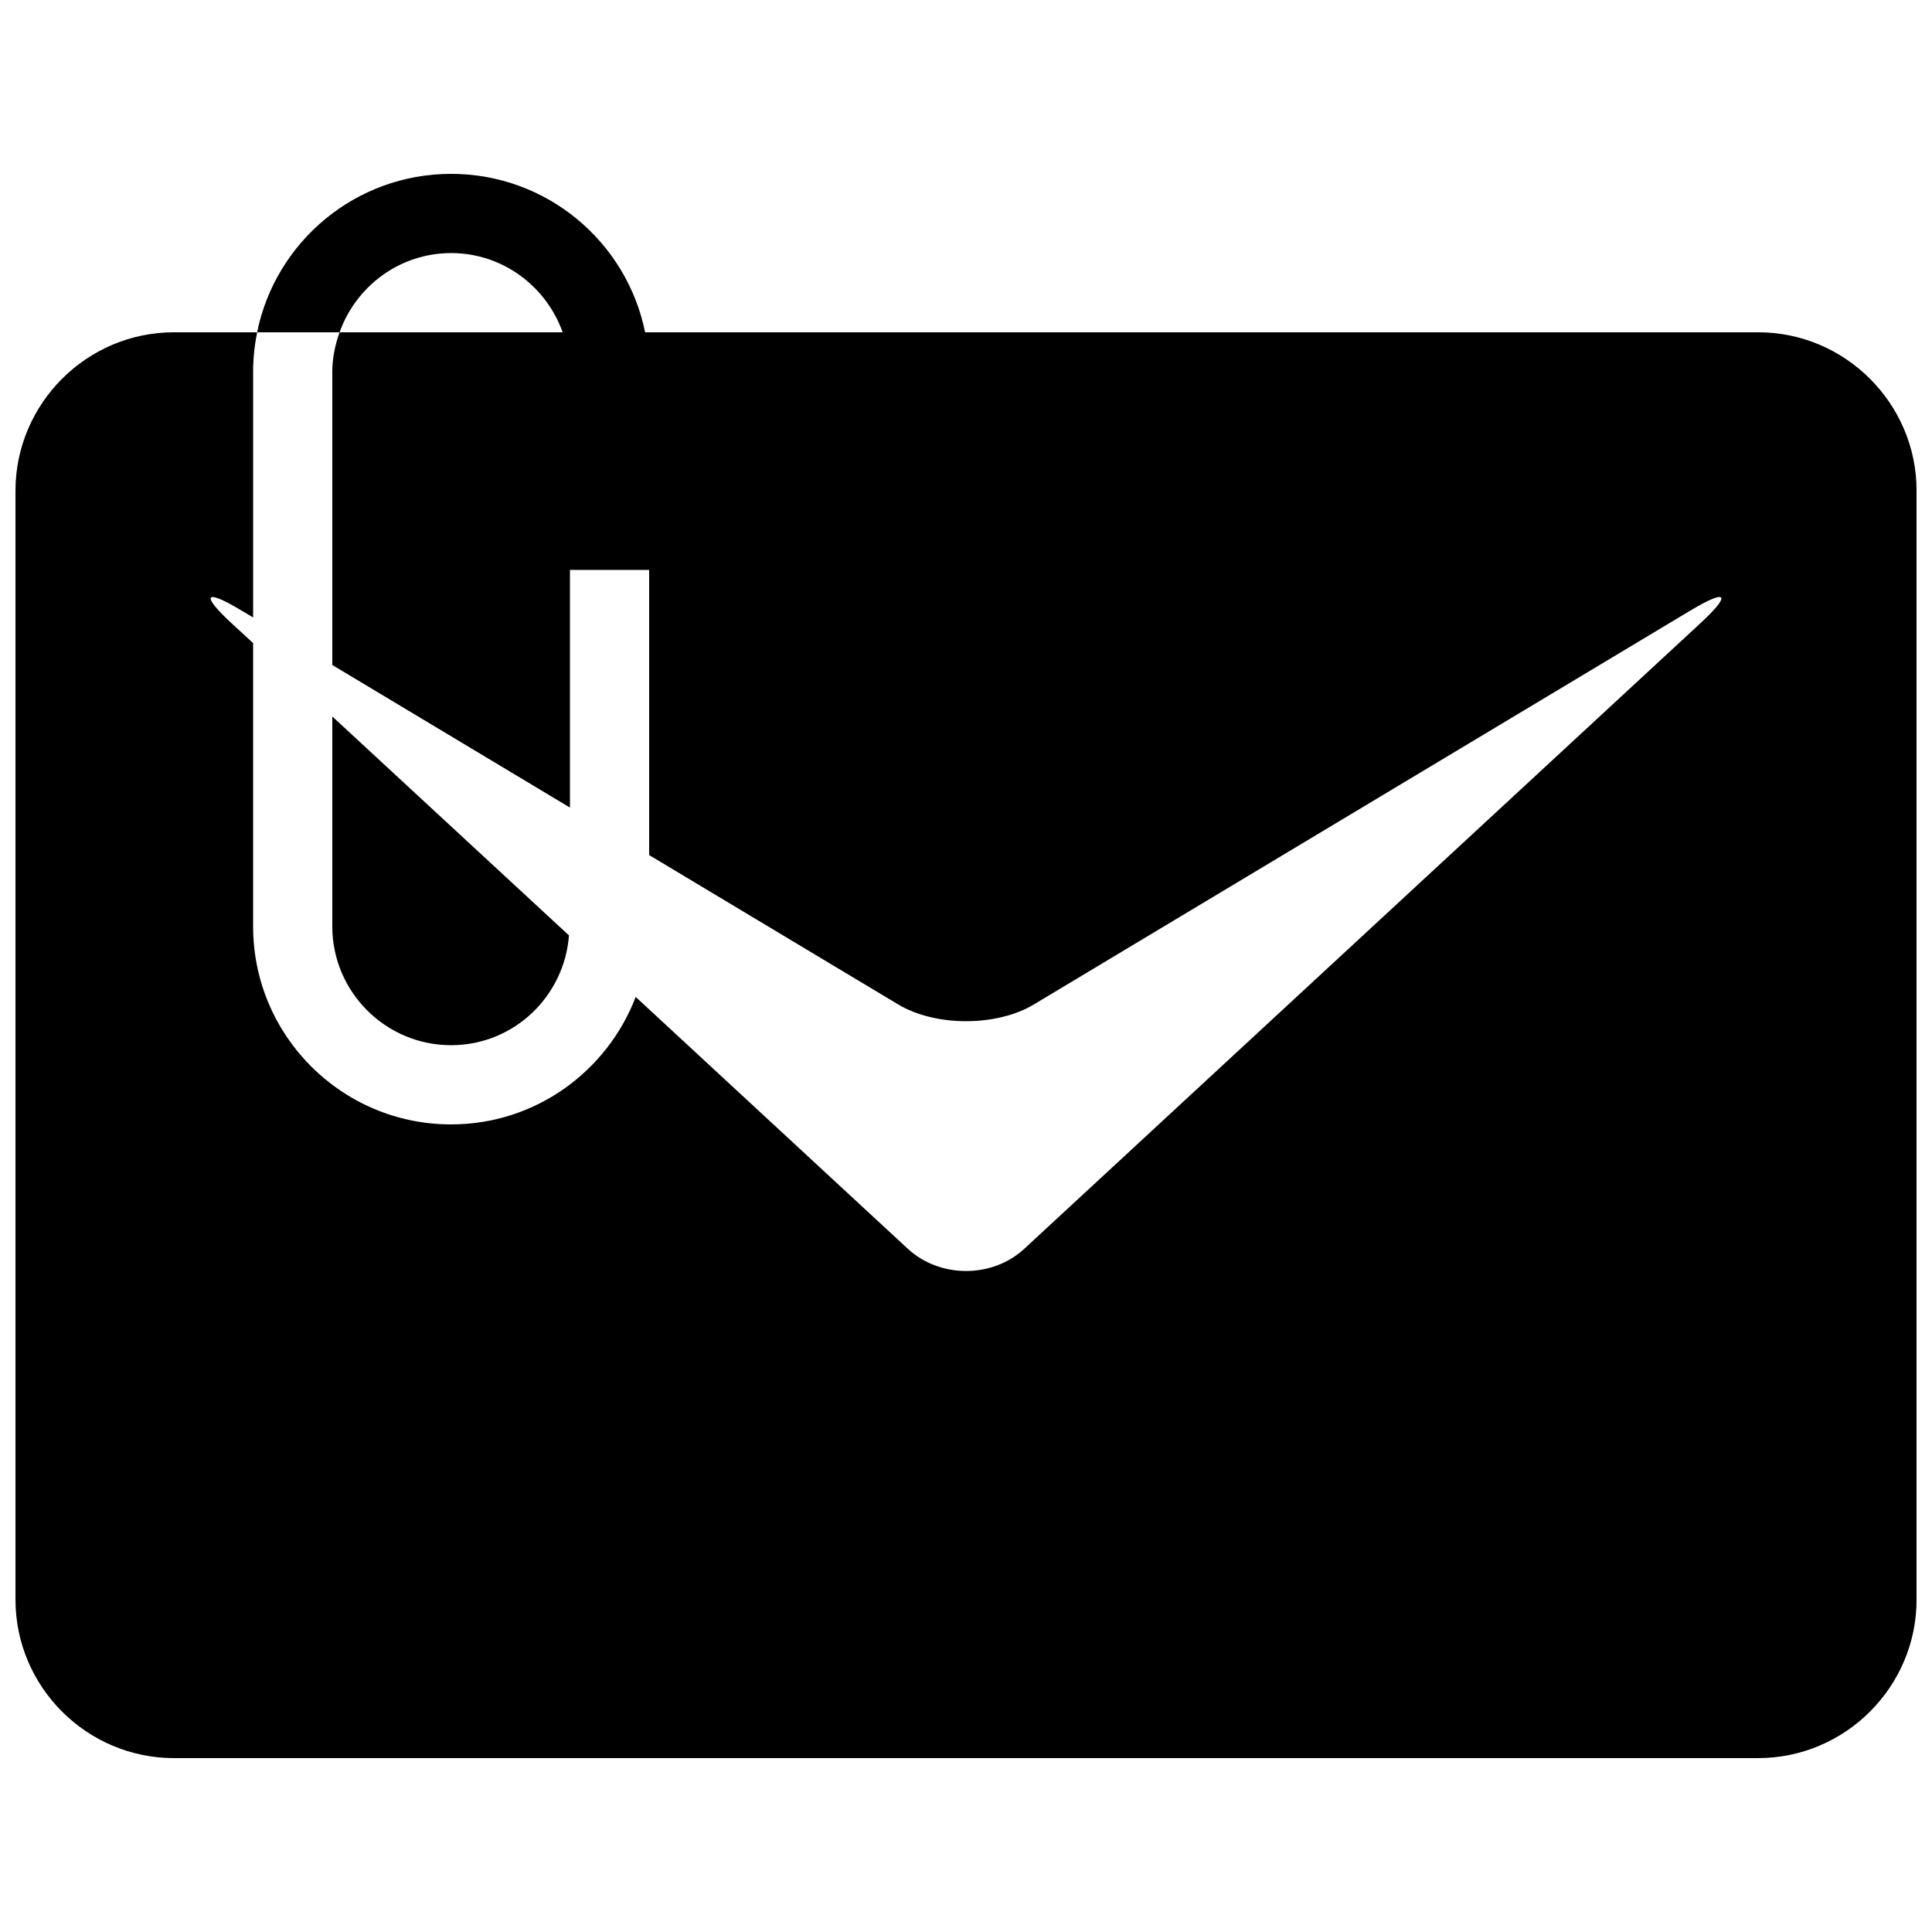 <?xml version="1.0" encoding="UTF-8"?>
<!-- The Best Svg Icon site in the world: iconSvg.co, Visit us! https://iconsvg.co -->
<svg width="800px" height="800px" version="1.1" viewBox="144 144 512 512" xmlns="http://www.w3.org/2000/svg">
 <defs>
  <clipPath id="a">
   <path d="m148.09 190h503.81v420h-503.81z"/>
  </clipPath>
 </defs>
 <path d="m263.55 420.99c16.543 0 29.996-12.867 31.234-29.094l-62.723-58.023v55.629c0 17.359 14.129 31.488 31.488 31.488z"/>
 <g clip-path="url(#a)">
  <path d="m609.92 232.06h-294.96c-4.852-23.953-26.031-41.984-51.41-41.984-25.379 0-46.562 18.031-51.41 41.984h21.852c4.348-12.195 15.914-20.992 29.559-20.992s25.211 8.797 29.559 20.992h-59.117c-1.176 3.297-1.93 6.801-1.93 10.496v77.672l62.977 37.785v-62.977h20.992v75.57l65.977 39.57c9.91 5.941 26.094 5.941 36 0l173.92-104.35c9.91-5.941 11.062-4.387 2.582 3.441l-179.08 165.69c-8.48 7.828-22.336 7.828-30.836 0l-72.129-66.754c-7.578 19.73-26.555 33.777-48.91 33.777-28.992 0-52.48-23.492-52.48-52.48v-75.07l-5.586-5.141c-8.48-7.832-7.305-9.406 2.582-3.445l3.004 1.785v-65.074c0-3.59 0.379-7.098 1.07-10.496h-22.062c-23.09 0-41.984 18.891-41.984 41.984v293.89c0 23.09 18.895 41.984 41.984 41.984h419.84c23.09 0 41.984-18.895 41.984-41.984v-293.89c0-23.094-18.891-41.984-41.984-41.984z"/>
 </g>
</svg>